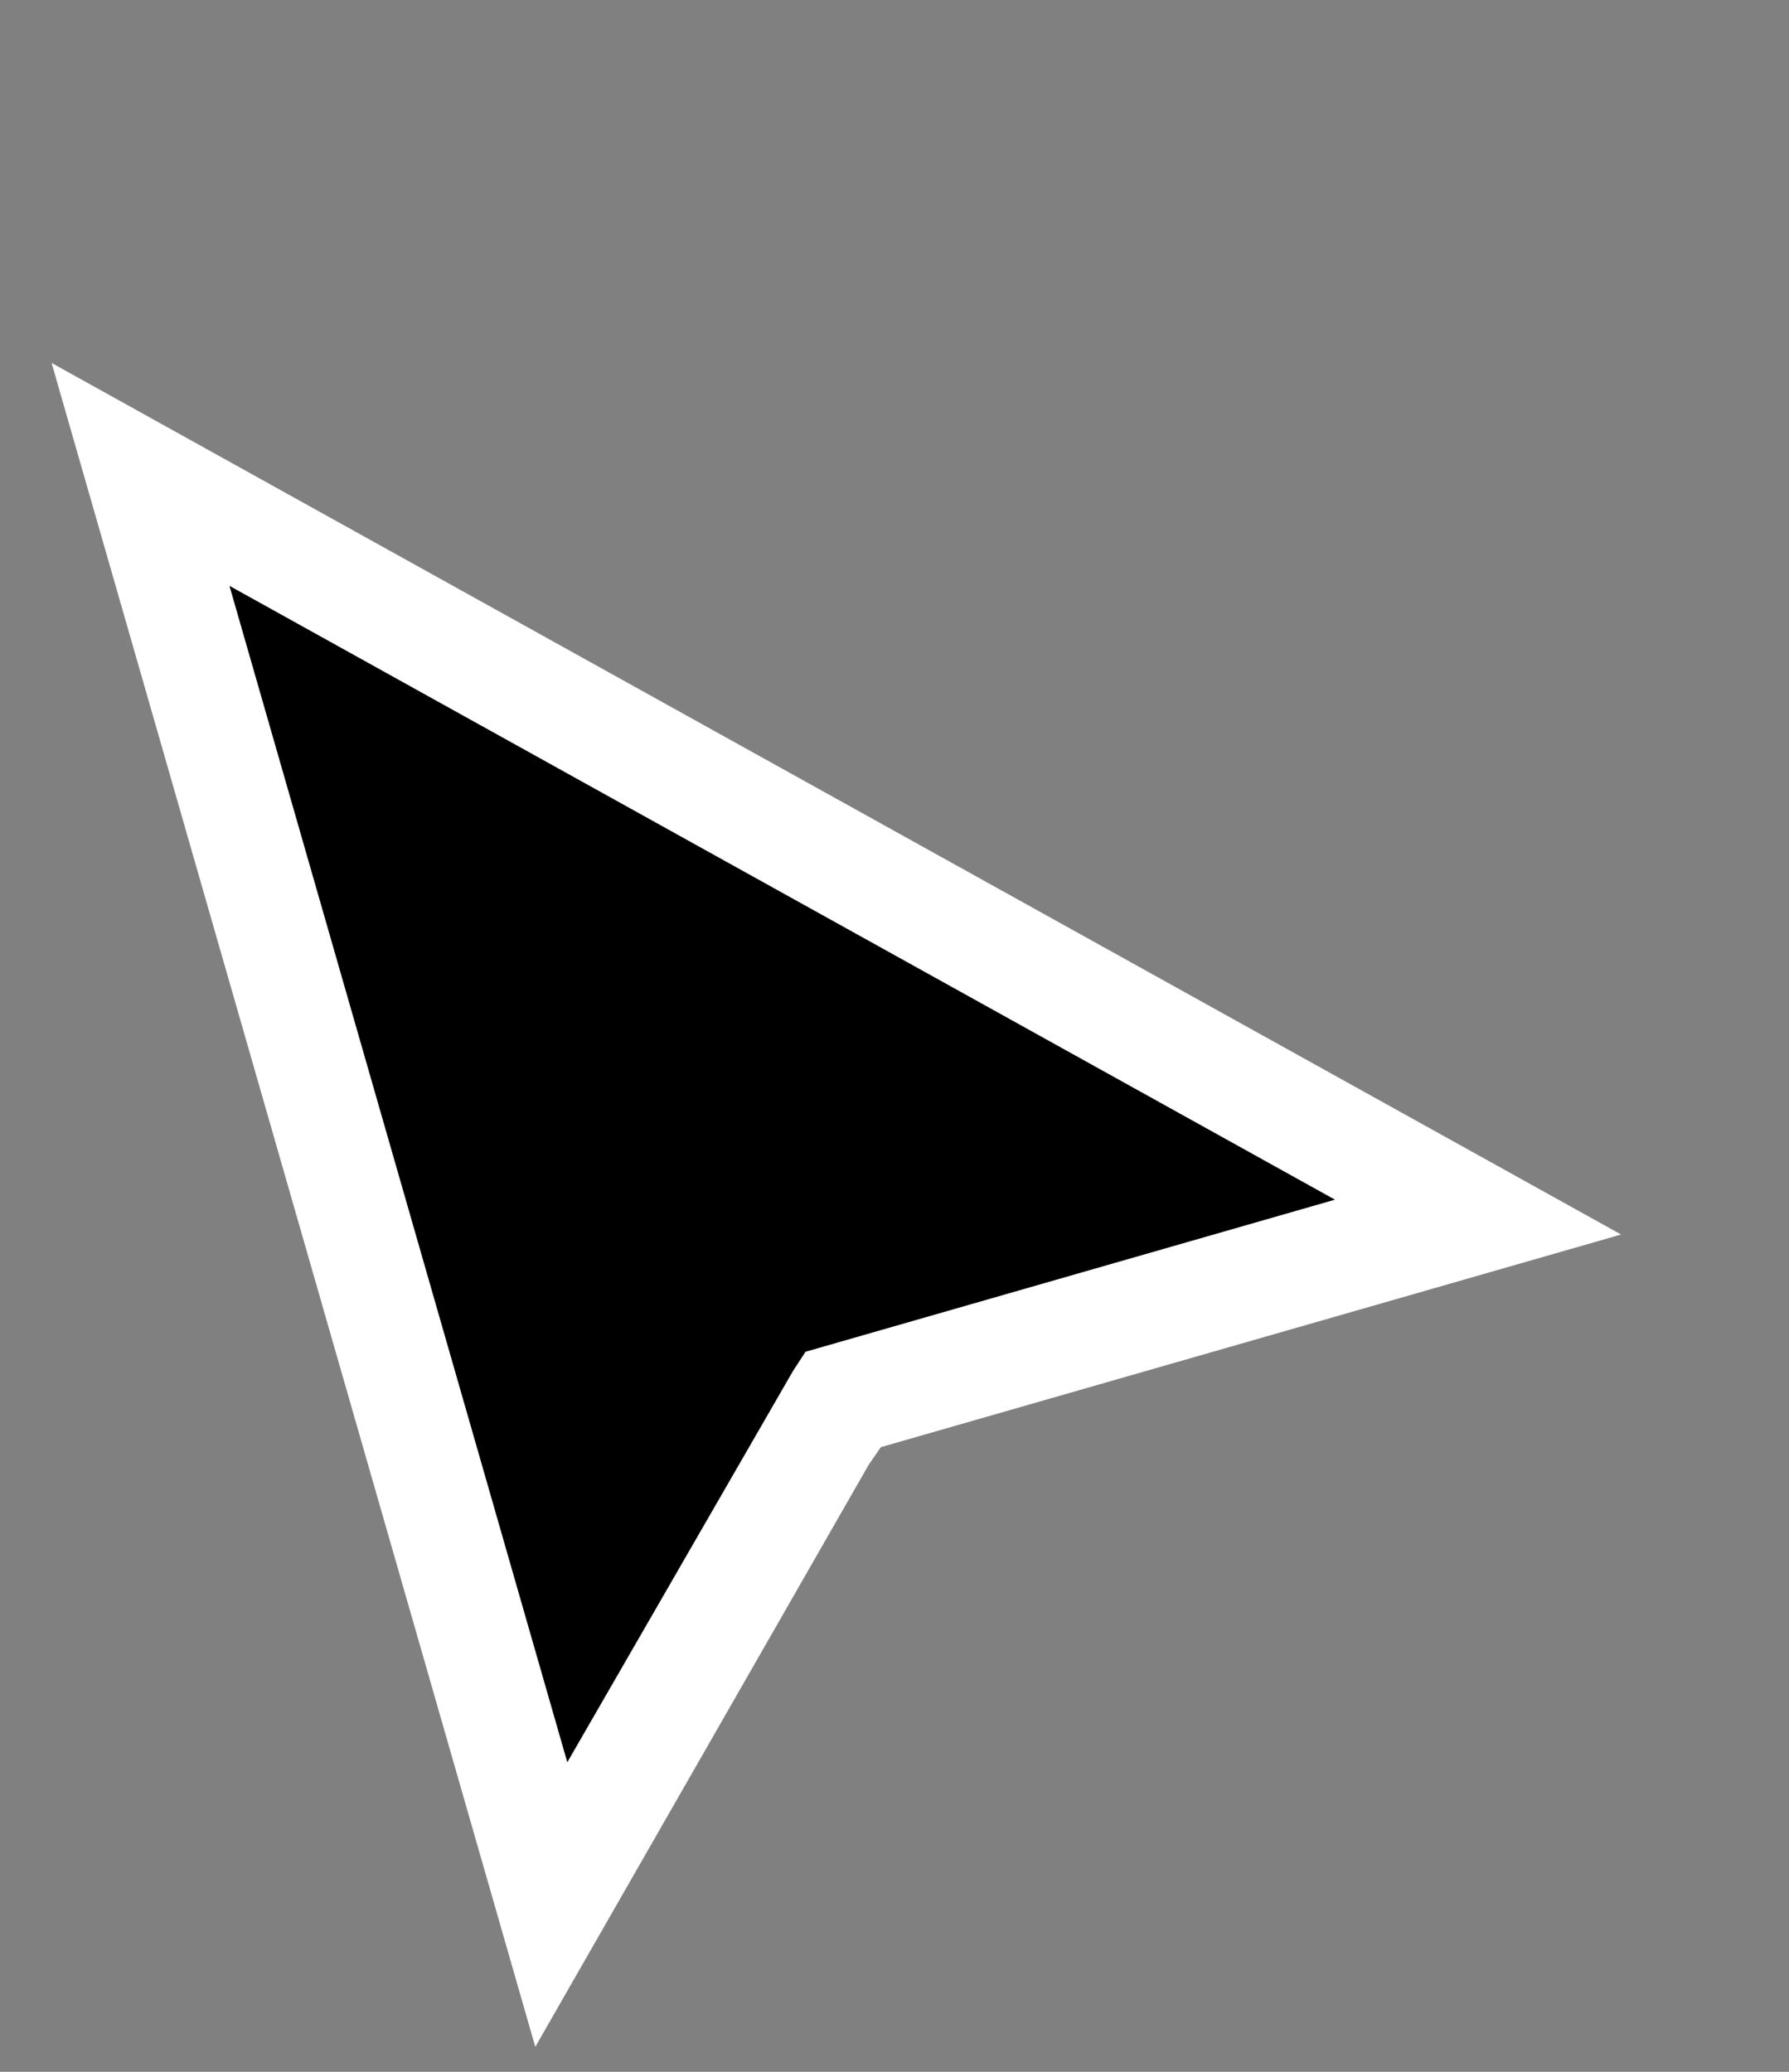<svg width="19" height="22" viewBox="0 0 19 22" fill="none" xmlns="http://www.w3.org/2000/svg">
<rect x="0" y="0" width="19" height="22" fill="#808080" stroke="none"/>
<path fill-rule="evenodd" clip-rule="evenodd" d="M5.685 21.735L0.548 3.854L17.217 13.109L9.355 15.367L9.226 15.554L5.685 21.735Z" fill="white"/>
<path fill-rule="evenodd" clip-rule="evenodd" d="M2.437 6.221L6.025 18.713L8.421 14.56L8.555 14.354L14.178 12.739L2.437 6.221Z" fill="black"/>
</svg>
